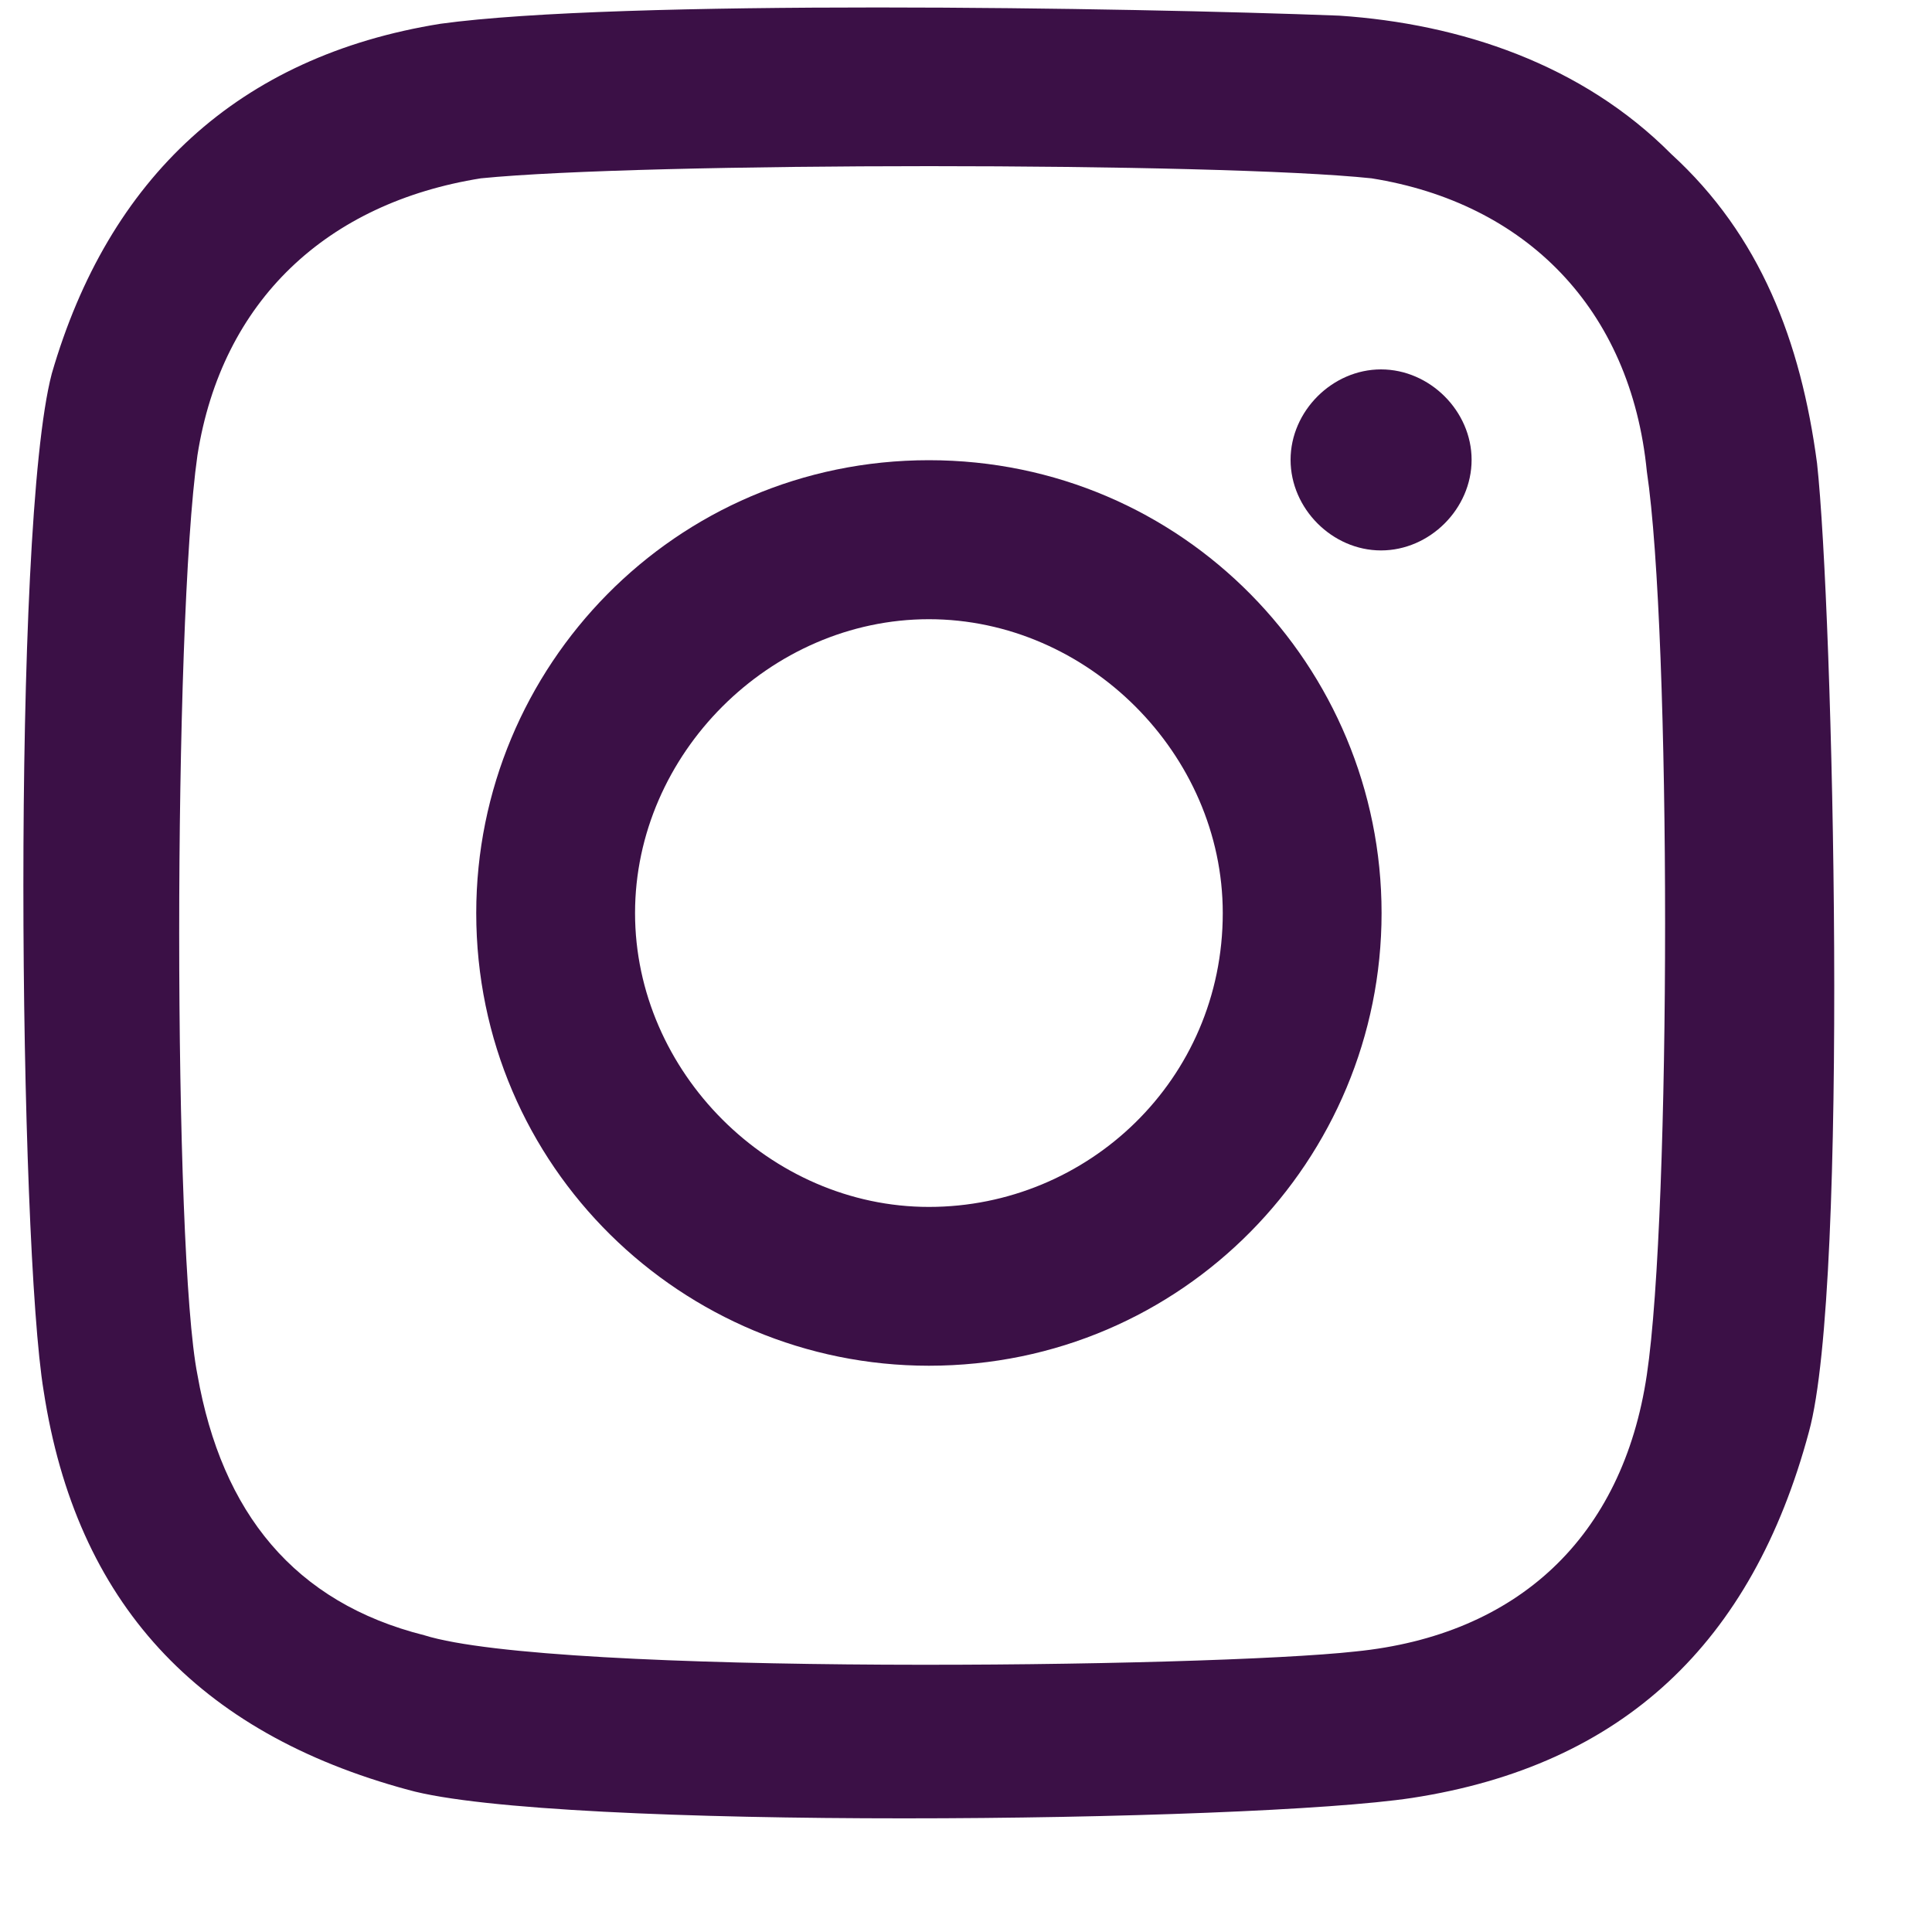 <svg width="10" height="10" viewBox="0 0 10 10" fill="none" xmlns="http://www.w3.org/2000/svg">
<path d="M4.808 2.382C3.493 2.382 2.465 3.451 2.465 4.726C2.465 6.041 3.534 7.069 4.808 7.069C6.124 7.069 7.151 6 7.151 4.726C7.151 3.451 6.124 2.382 4.808 2.382ZM4.808 6.247C3.986 6.247 3.287 5.548 3.287 4.726C3.287 3.903 3.986 3.205 4.808 3.205C5.63 3.205 6.329 3.903 6.329 4.726C6.329 5.589 5.63 6.247 4.808 6.247Z" fill="#3B1046"/>
<path d="M7.148 1.912C6.896 1.912 6.68 2.128 6.68 2.38C6.68 2.633 6.896 2.849 7.148 2.849C7.401 2.849 7.617 2.633 7.617 2.38C7.617 2.128 7.401 1.912 7.148 1.912Z" fill="#3B1046"/>
<path d="M9.405 2.398C9.321 1.766 9.111 1.218 8.65 0.797C8.189 0.333 7.56 0.123 6.932 0.081C5.842 0.039 3.202 -0.004 2.28 0.123C1.232 0.291 0.561 0.923 0.268 1.934C0.058 2.735 0.1 6.442 0.226 7.2C0.394 8.295 1.022 8.969 2.112 9.264C2.866 9.475 6.471 9.433 7.309 9.306C8.399 9.138 9.069 8.506 9.363 7.411C9.572 6.652 9.488 3.156 9.405 2.398ZM8.524 7.116C8.399 7.958 7.854 8.464 7.016 8.548C6.261 8.632 2.866 8.674 2.196 8.464C1.525 8.295 1.148 7.832 1.022 7.116C0.896 6.484 0.896 3.24 1.022 2.356C1.148 1.555 1.693 1.05 2.489 0.923C3.327 0.839 6.303 0.839 7.099 0.923C7.896 1.05 8.441 1.597 8.524 2.44C8.65 3.282 8.65 6.273 8.524 7.116Z" fill="#3B1046"/>
</svg>
